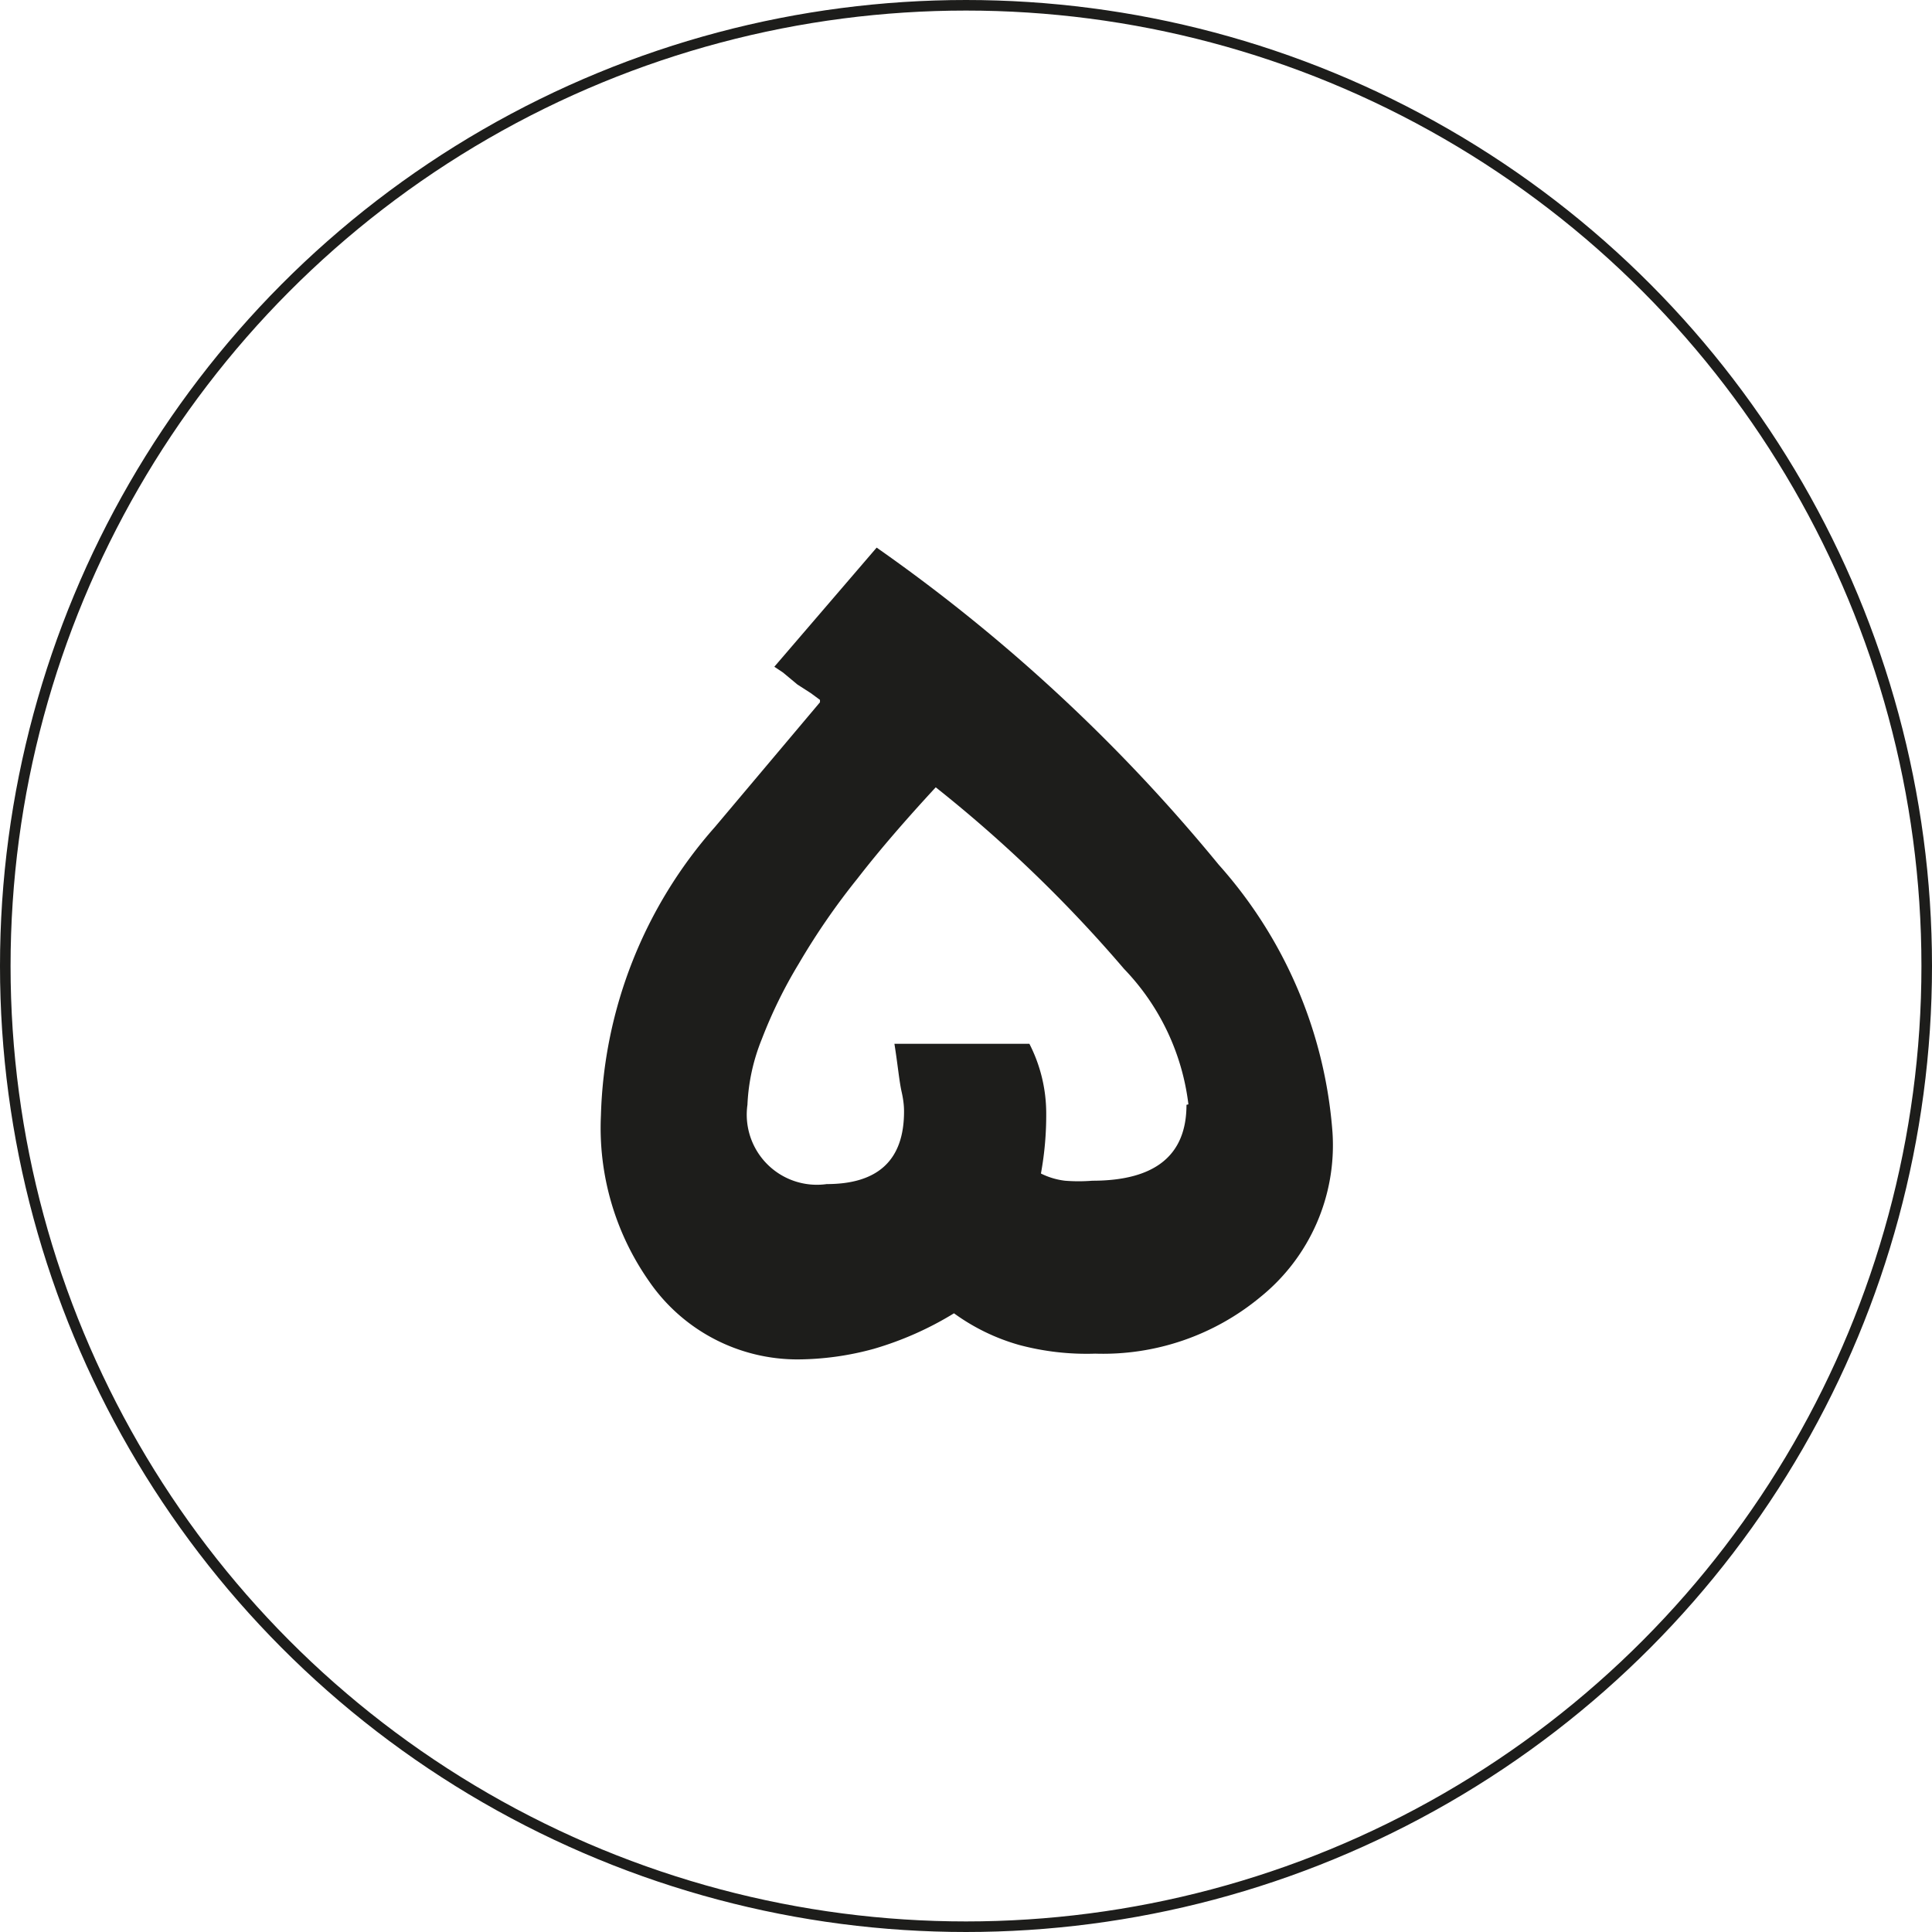 <?xml version="1.0" encoding="UTF-8"?> <svg xmlns="http://www.w3.org/2000/svg" viewBox="0 0 40.22 40.22"><defs><style>.cls-1{fill:none;stroke:#1d1d1b;stroke-miterlimit:10;stroke-width:0.22px;}.cls-2{fill:#1d1d1b;}</style></defs><g id="Layer_2" data-name="Layer 2"><g id="Layer_1-2" data-name="Layer 1"><circle class="cls-1" cx="20.11" cy="20.11" r="20"></circle><path class="cls-2" d="M27.74,23.58A4.06,4.06,0,0,1,26.24,27a5.13,5.13,0,0,1-3.44,1.18A5.44,5.44,0,0,1,21.22,28a4.29,4.29,0,0,1-1.36-.66,6.85,6.85,0,0,1-1.67.74,6.08,6.08,0,0,1-1.58.22,3.75,3.75,0,0,1-3.1-1.63,5.56,5.56,0,0,1-1-3.45,9.45,9.45,0,0,1,2.37-6l2.19-2.6,0-.05-.19-.14-.28-.18L16.3,14l-.18-.12,2.13-2.48A35.6,35.6,0,0,1,25.37,18,9.41,9.41,0,0,1,27.74,23.58Zm-3-.59a4.91,4.91,0,0,0-1.34-2.82,28.29,28.29,0,0,0-3.92-3.78c-.6.65-1.15,1.28-1.63,1.9a14.53,14.53,0,0,0-1.22,1.77,9.8,9.8,0,0,0-.77,1.57A4.1,4.1,0,0,0,15.56,23a1.46,1.46,0,0,0,1.65,1.65c1.07,0,1.61-.5,1.61-1.51,0-.05,0-.19-.05-.41s-.08-.56-.15-1h2.81a3.18,3.18,0,0,1,.35,1.43,6.75,6.75,0,0,1-.11,1.27,1.52,1.52,0,0,0,.5.15,3.56,3.56,0,0,0,.57,0C24.05,24.58,24.7,24.05,24.7,23Z"></path></g></g></svg> 